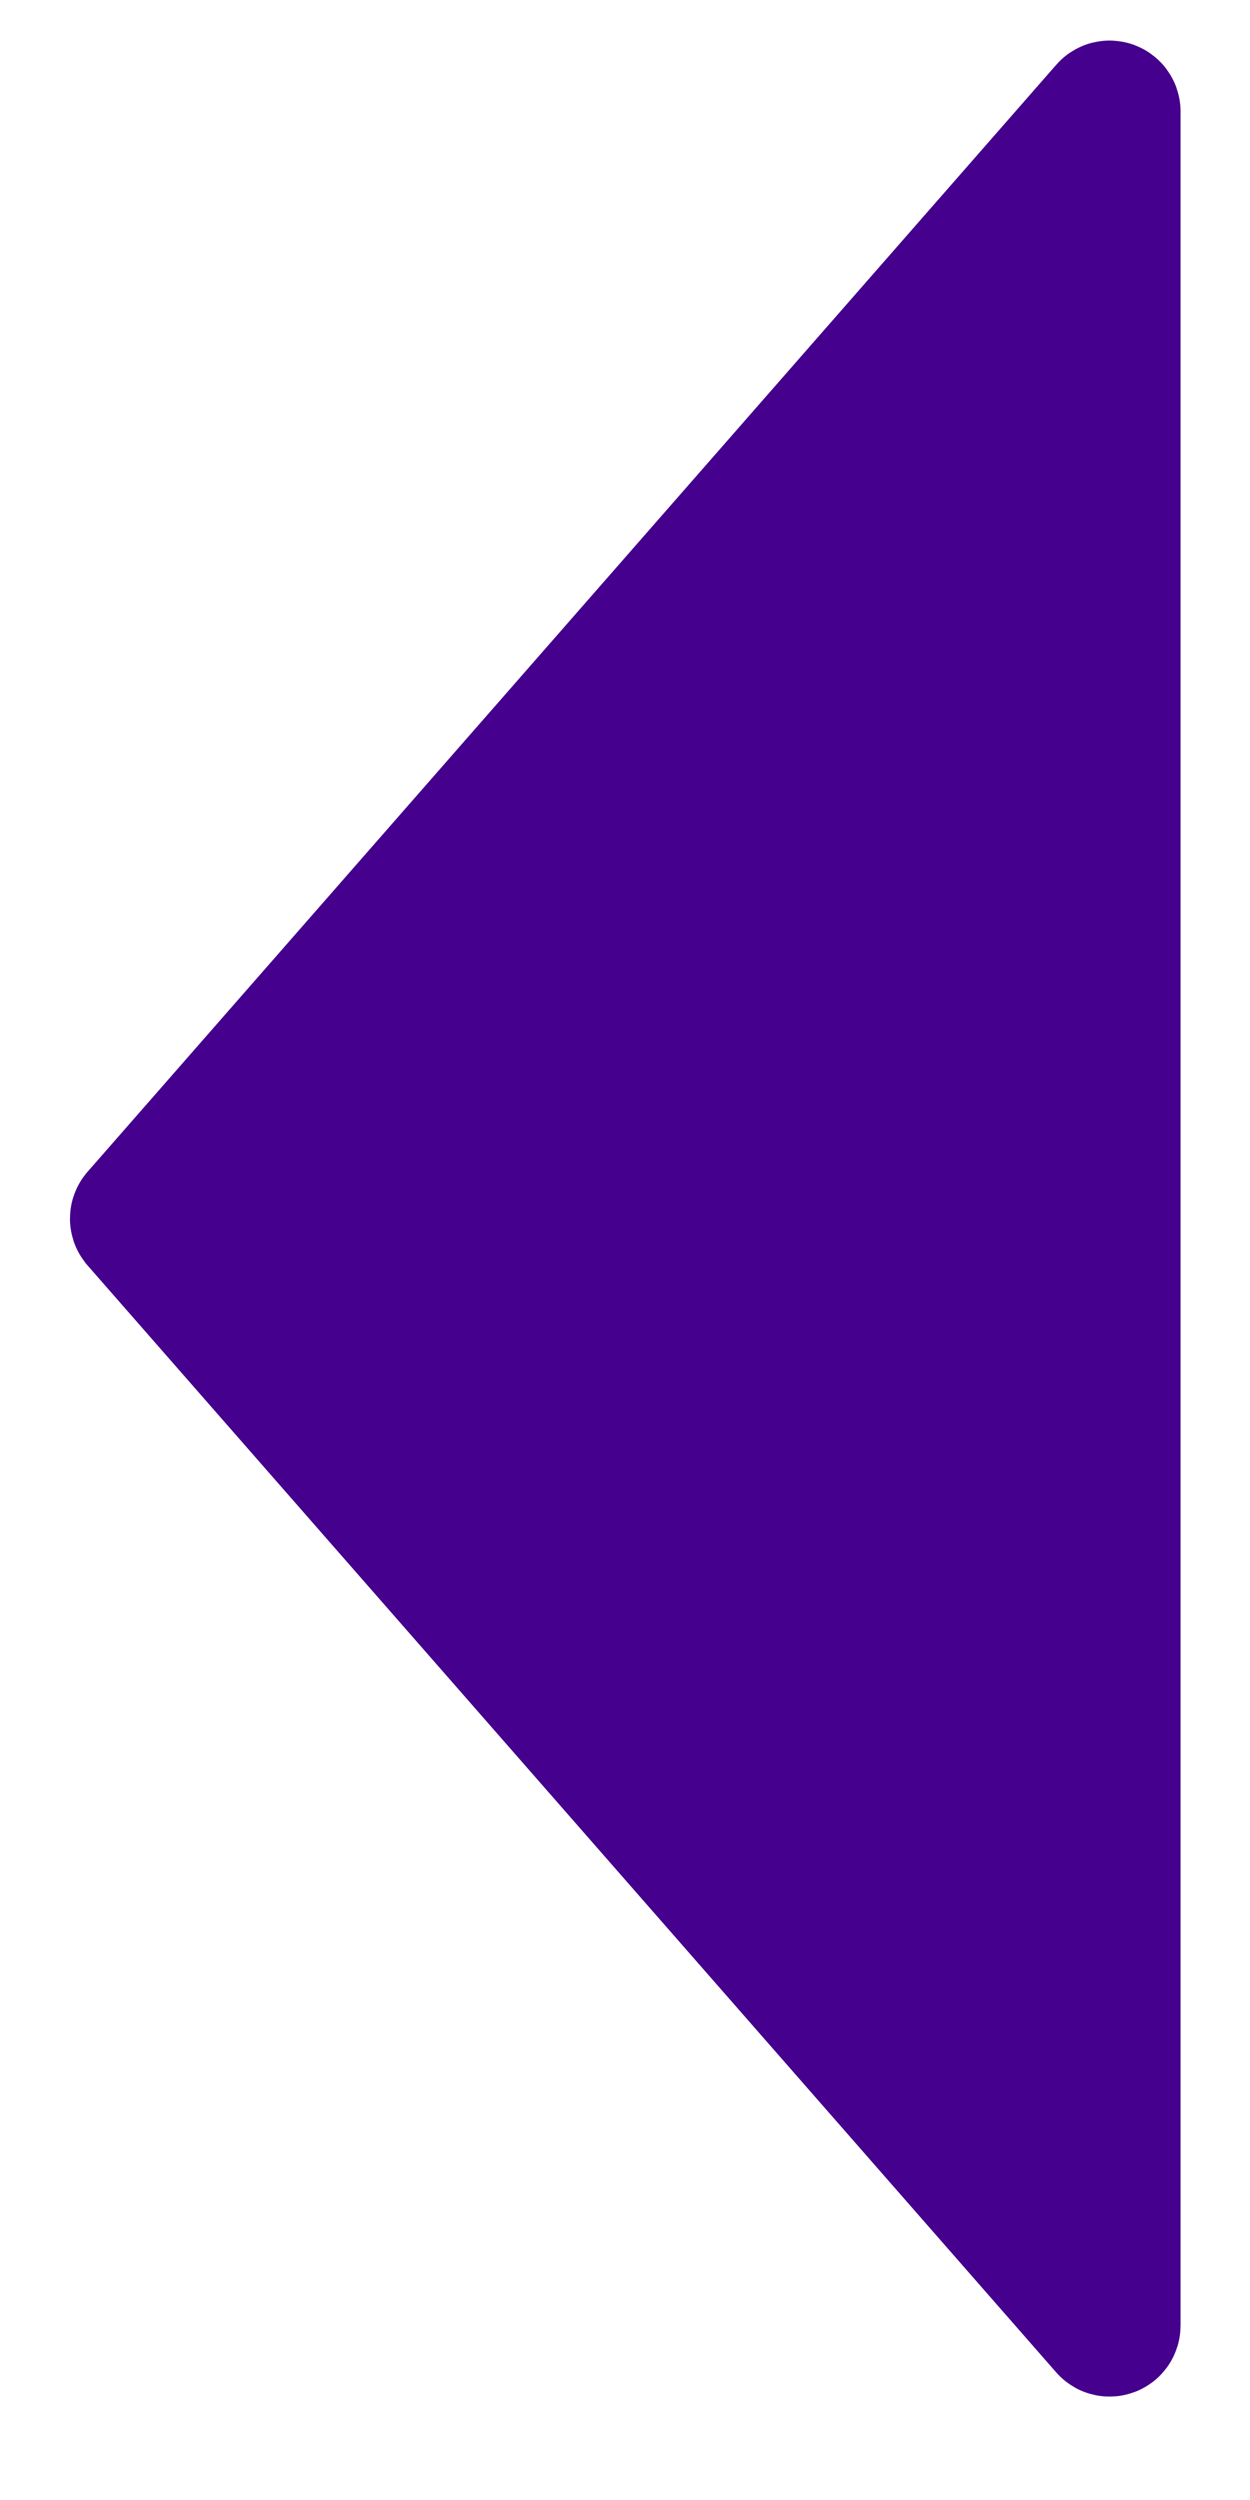<svg width="9" height="18" viewBox="0 0 9 18" fill="none" xmlns="http://www.w3.org/2000/svg">
<path d="M1.006 8.781L7.981 16.752C7.987 16.759 8 16.755 8 16.744L8 0.803C8 0.793 7.987 0.788 7.981 0.796L1.006 8.767C1.003 8.771 1.003 8.777 1.006 8.781Z" fill="#45008D" stroke="#45008D"/>
</svg>
